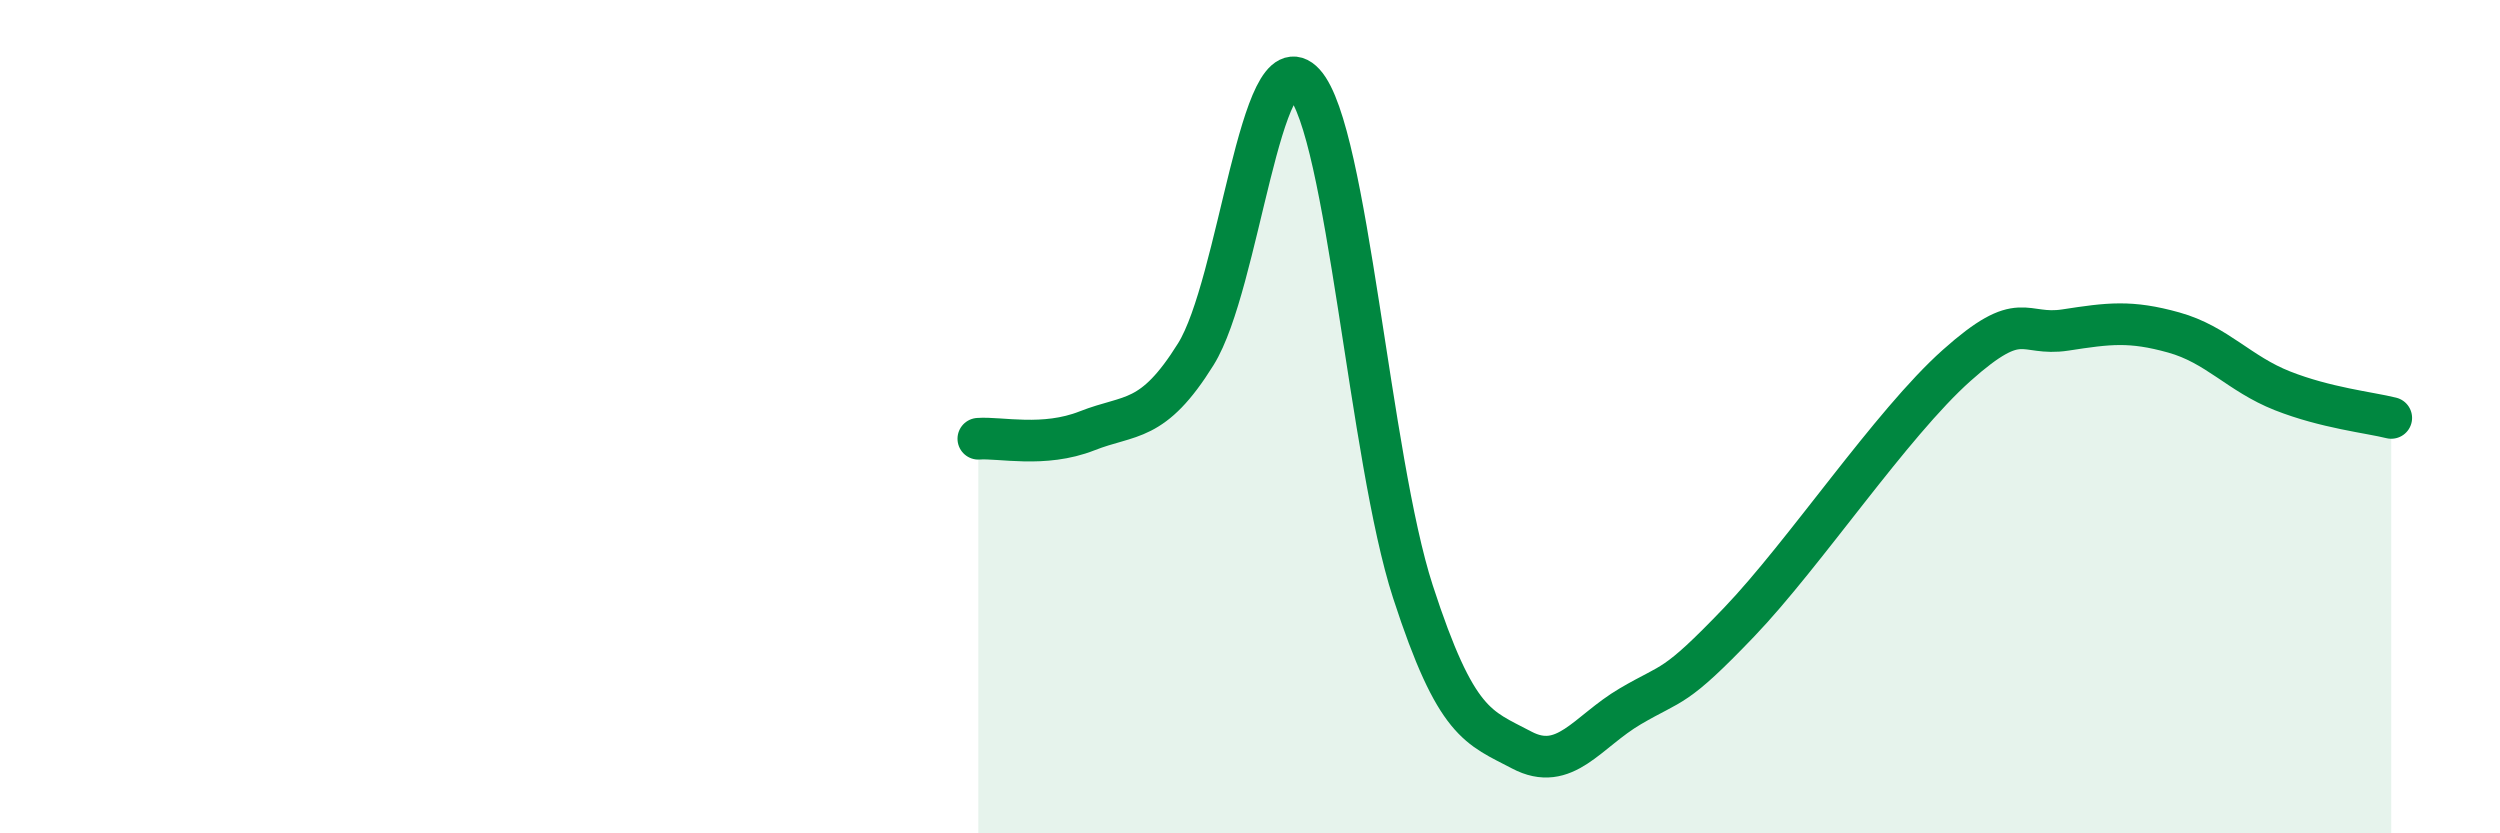 
    <svg width="60" height="20" viewBox="0 0 60 20" xmlns="http://www.w3.org/2000/svg">
      <path
        d="M 23.48,10.53 C 24,10.49 25.05,10.75 26.09,10.34 C 27.13,9.93 27.66,10.17 28.7,8.5 C 29.74,6.83 30.26,0.86 31.3,2 C 32.34,3.14 32.87,11 33.91,14.2 C 34.95,17.4 35.48,17.45 36.52,18 C 37.56,18.55 38.09,17.56 39.13,16.95 C 40.17,16.34 40.17,16.57 41.74,14.93 C 43.31,13.29 45.39,10.17 46.96,8.77 C 48.53,7.37 48.53,8.08 49.57,7.92 C 50.61,7.76 51.13,7.69 52.17,7.98 C 53.21,8.27 53.74,8.97 54.78,9.38 C 55.82,9.79 56.87,9.9 57.39,10.03L57.39 20L23.48 20Z"
        fill="#008740"
        opacity="0.1"
        stroke-linecap="round"
        stroke-linejoin="round"
      />
      <path
        d="M 23.48,10.53 C 24,10.49 25.05,10.75 26.09,10.34 C 27.13,9.93 27.66,10.17 28.7,8.5 C 29.74,6.83 30.26,0.86 31.3,2 C 32.34,3.14 32.87,11 33.91,14.2 C 34.95,17.4 35.48,17.45 36.52,18 C 37.56,18.55 38.09,17.56 39.13,16.95 C 40.17,16.34 40.17,16.57 41.74,14.93 C 43.31,13.29 45.39,10.17 46.96,8.77 C 48.53,7.37 48.53,8.08 49.57,7.92 C 50.61,7.76 51.13,7.69 52.17,7.98 C 53.21,8.27 53.74,8.97 54.78,9.38 C 55.82,9.79 56.87,9.9 57.39,10.03"
        stroke="#008740"
        stroke-width="1"
        fill="none"
        stroke-linecap="round"
        stroke-linejoin="round"
      />
    </svg>
  